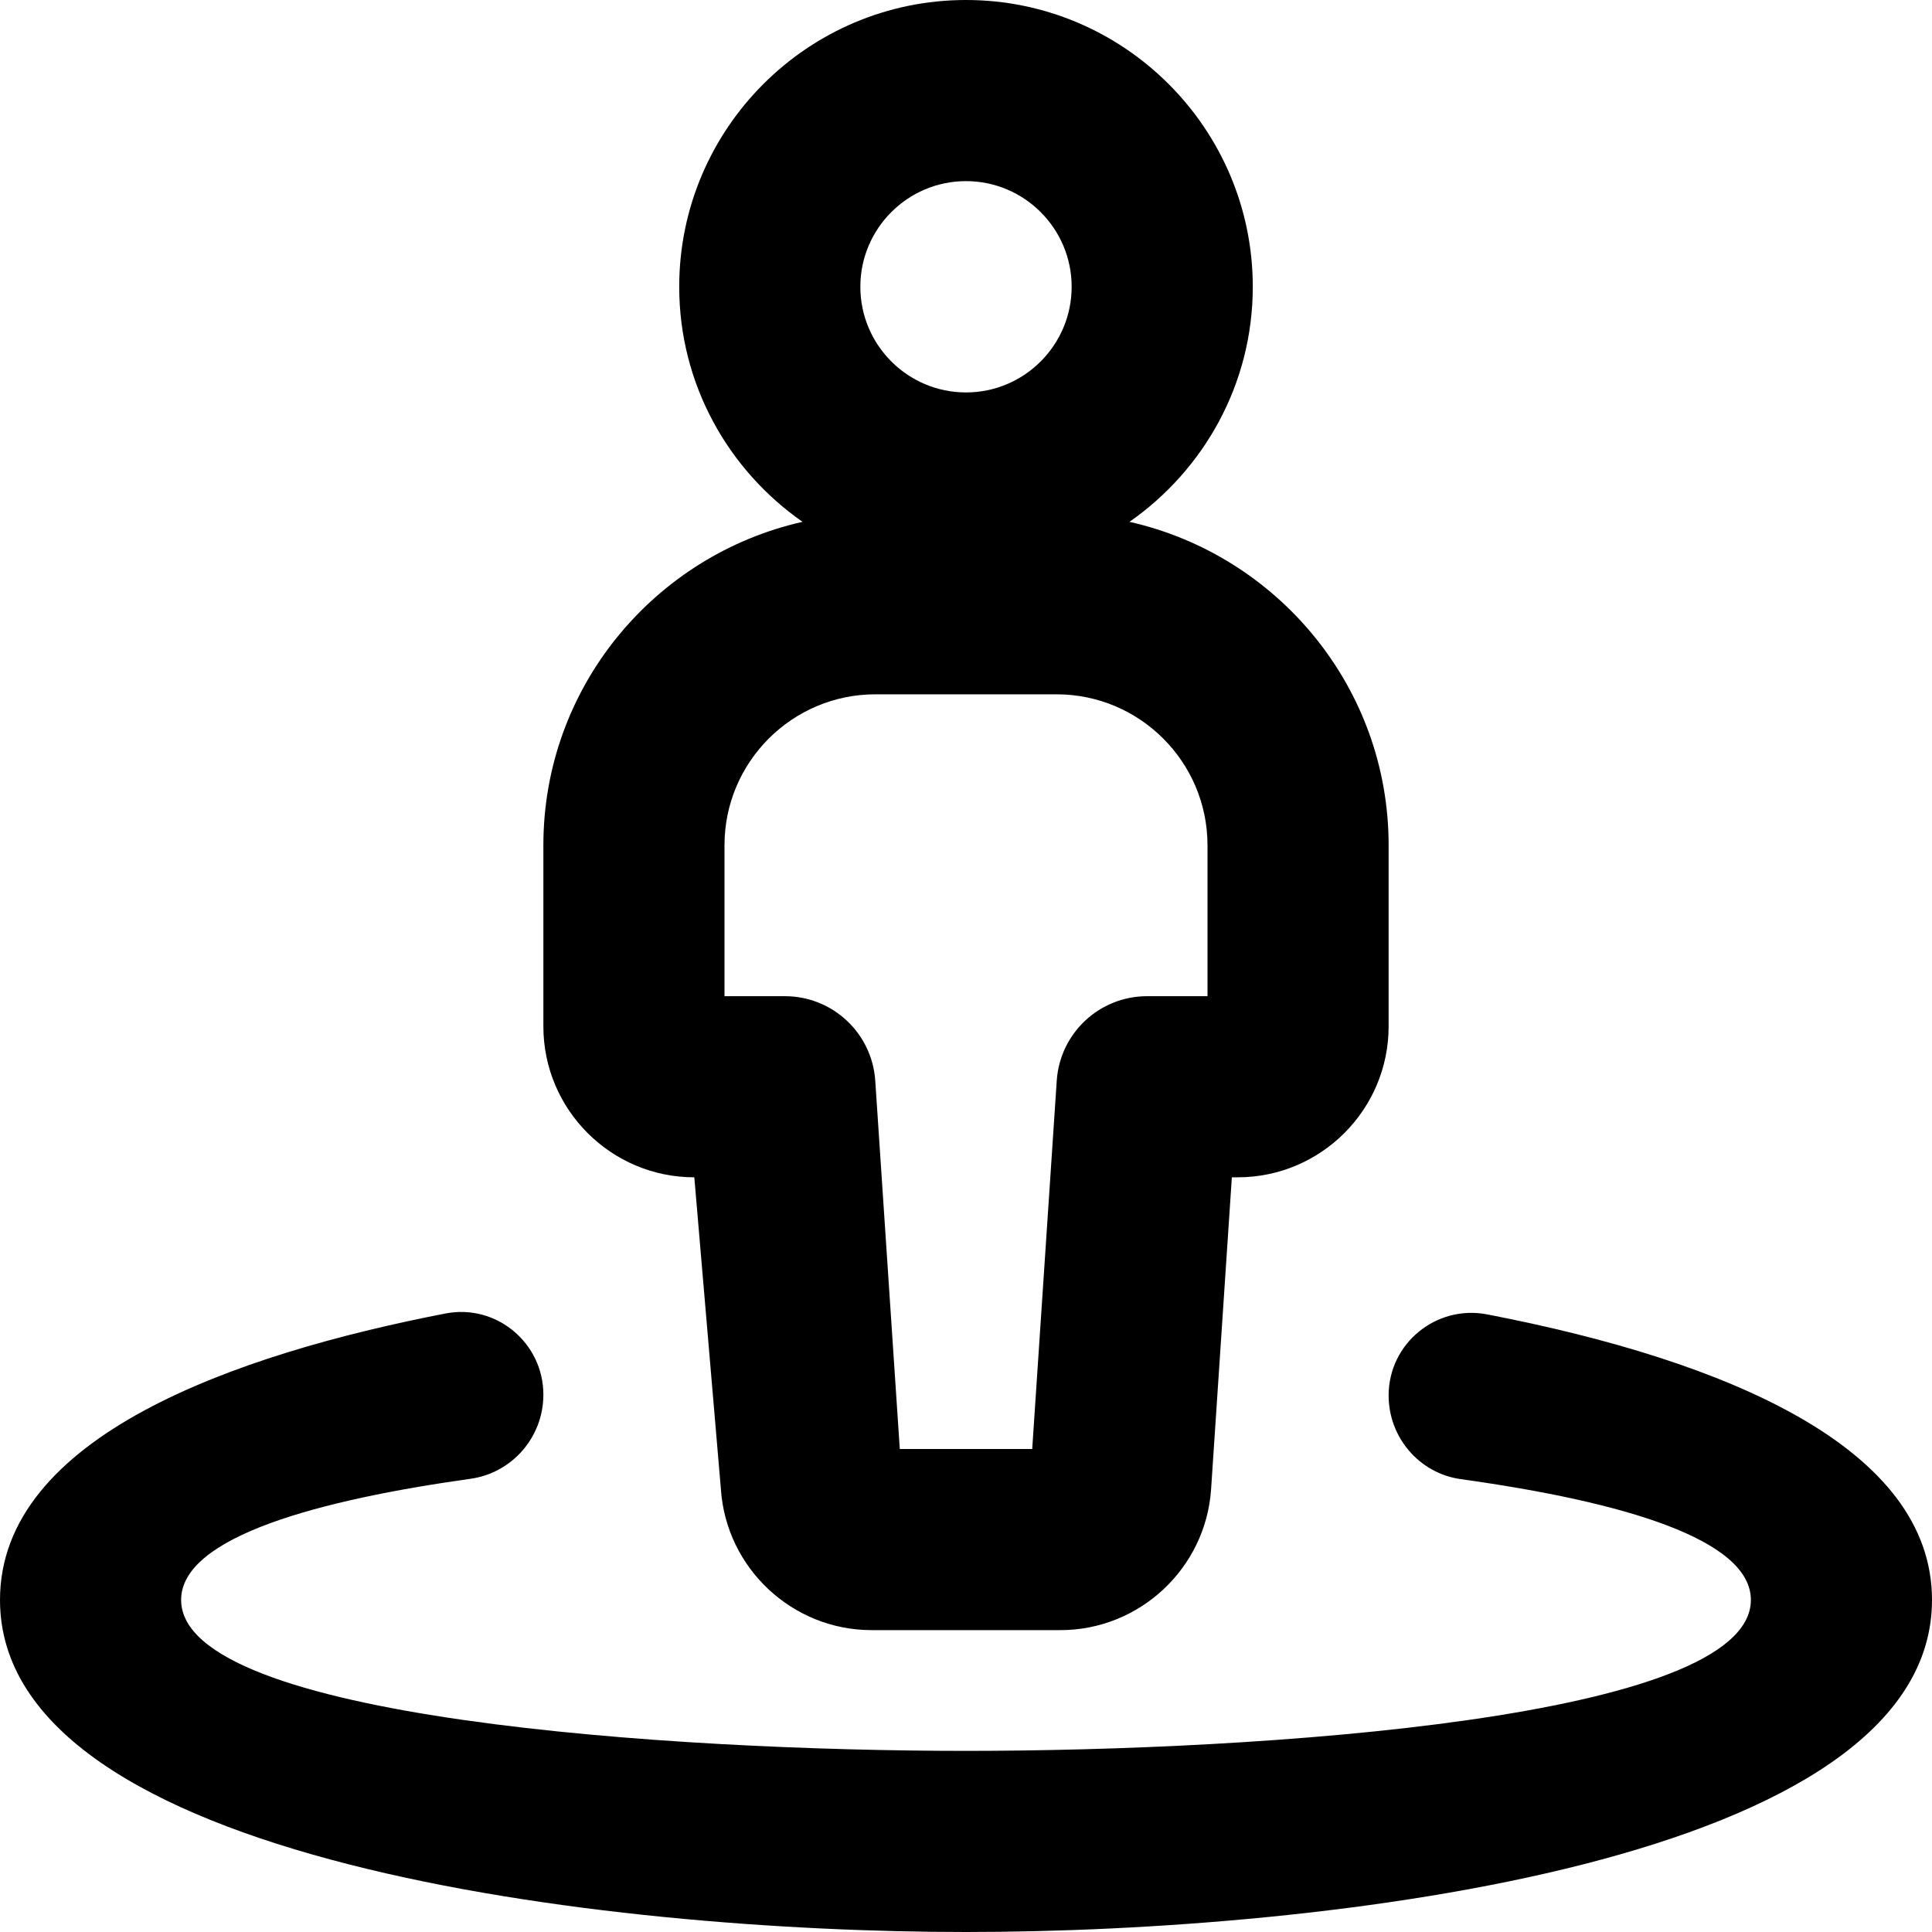 <svg xmlns="http://www.w3.org/2000/svg" viewBox="0 0 512 512"><!-- Font Awesome Pro 6.0.0-alpha2 by @fontawesome - https://fontawesome.com License - https://fontawesome.com/license (Commercial License) --><path d="M394.115 348.328C380.59 345.715 368 356.047 368 369.82C368 380.93 376.125 390.457 387.129 391.988C430.336 397.998 464 407.994 464 424C464 455.576 333.252 464 256 464C178.75 464 48 455.576 48 424C48 407.072 85.406 397.4 124.678 391.896C135.771 390.34 144 380.807 144 369.605V369.604C144 355.893 131.533 345.475 118.072 348.086C62.34 358.893 0 380.676 0 424C0 493.469 160.922 512 256 512S512 493.469 512 424C512 383.766 458.02 360.666 394.115 348.328ZM184 312L191.047 394.656C192.453 415.594 209.984 432 230.969 432H281.031C302.016 432 319.547 415.594 320.953 394.656L326.453 312H328C350.062 312 368 294.062 368 272V224C368 182.127 338.559 147.143 299.324 138.291C319.023 124.545 332 101.791 332 76C332 34.094 297.906 0 256 0S180 34.094 180 76C180 101.791 192.977 124.545 212.676 138.291C173.441 147.143 144 182.127 144 224V272C144 294.062 161.938 312 184 312ZM256 48C271.438 48 284 60.562 284 76S271.438 104 256 104S228 91.438 228 76S240.562 48 256 48ZM192 224C192 201.938 209.938 184 232 184H280C302.062 184 320 201.938 320 224V264H304C291.359 264 280.891 273.781 280.047 286.406L273.547 384H238.453L231.953 286.406C231.109 273.781 220.641 264 208 264H192V224Z"/></svg>
